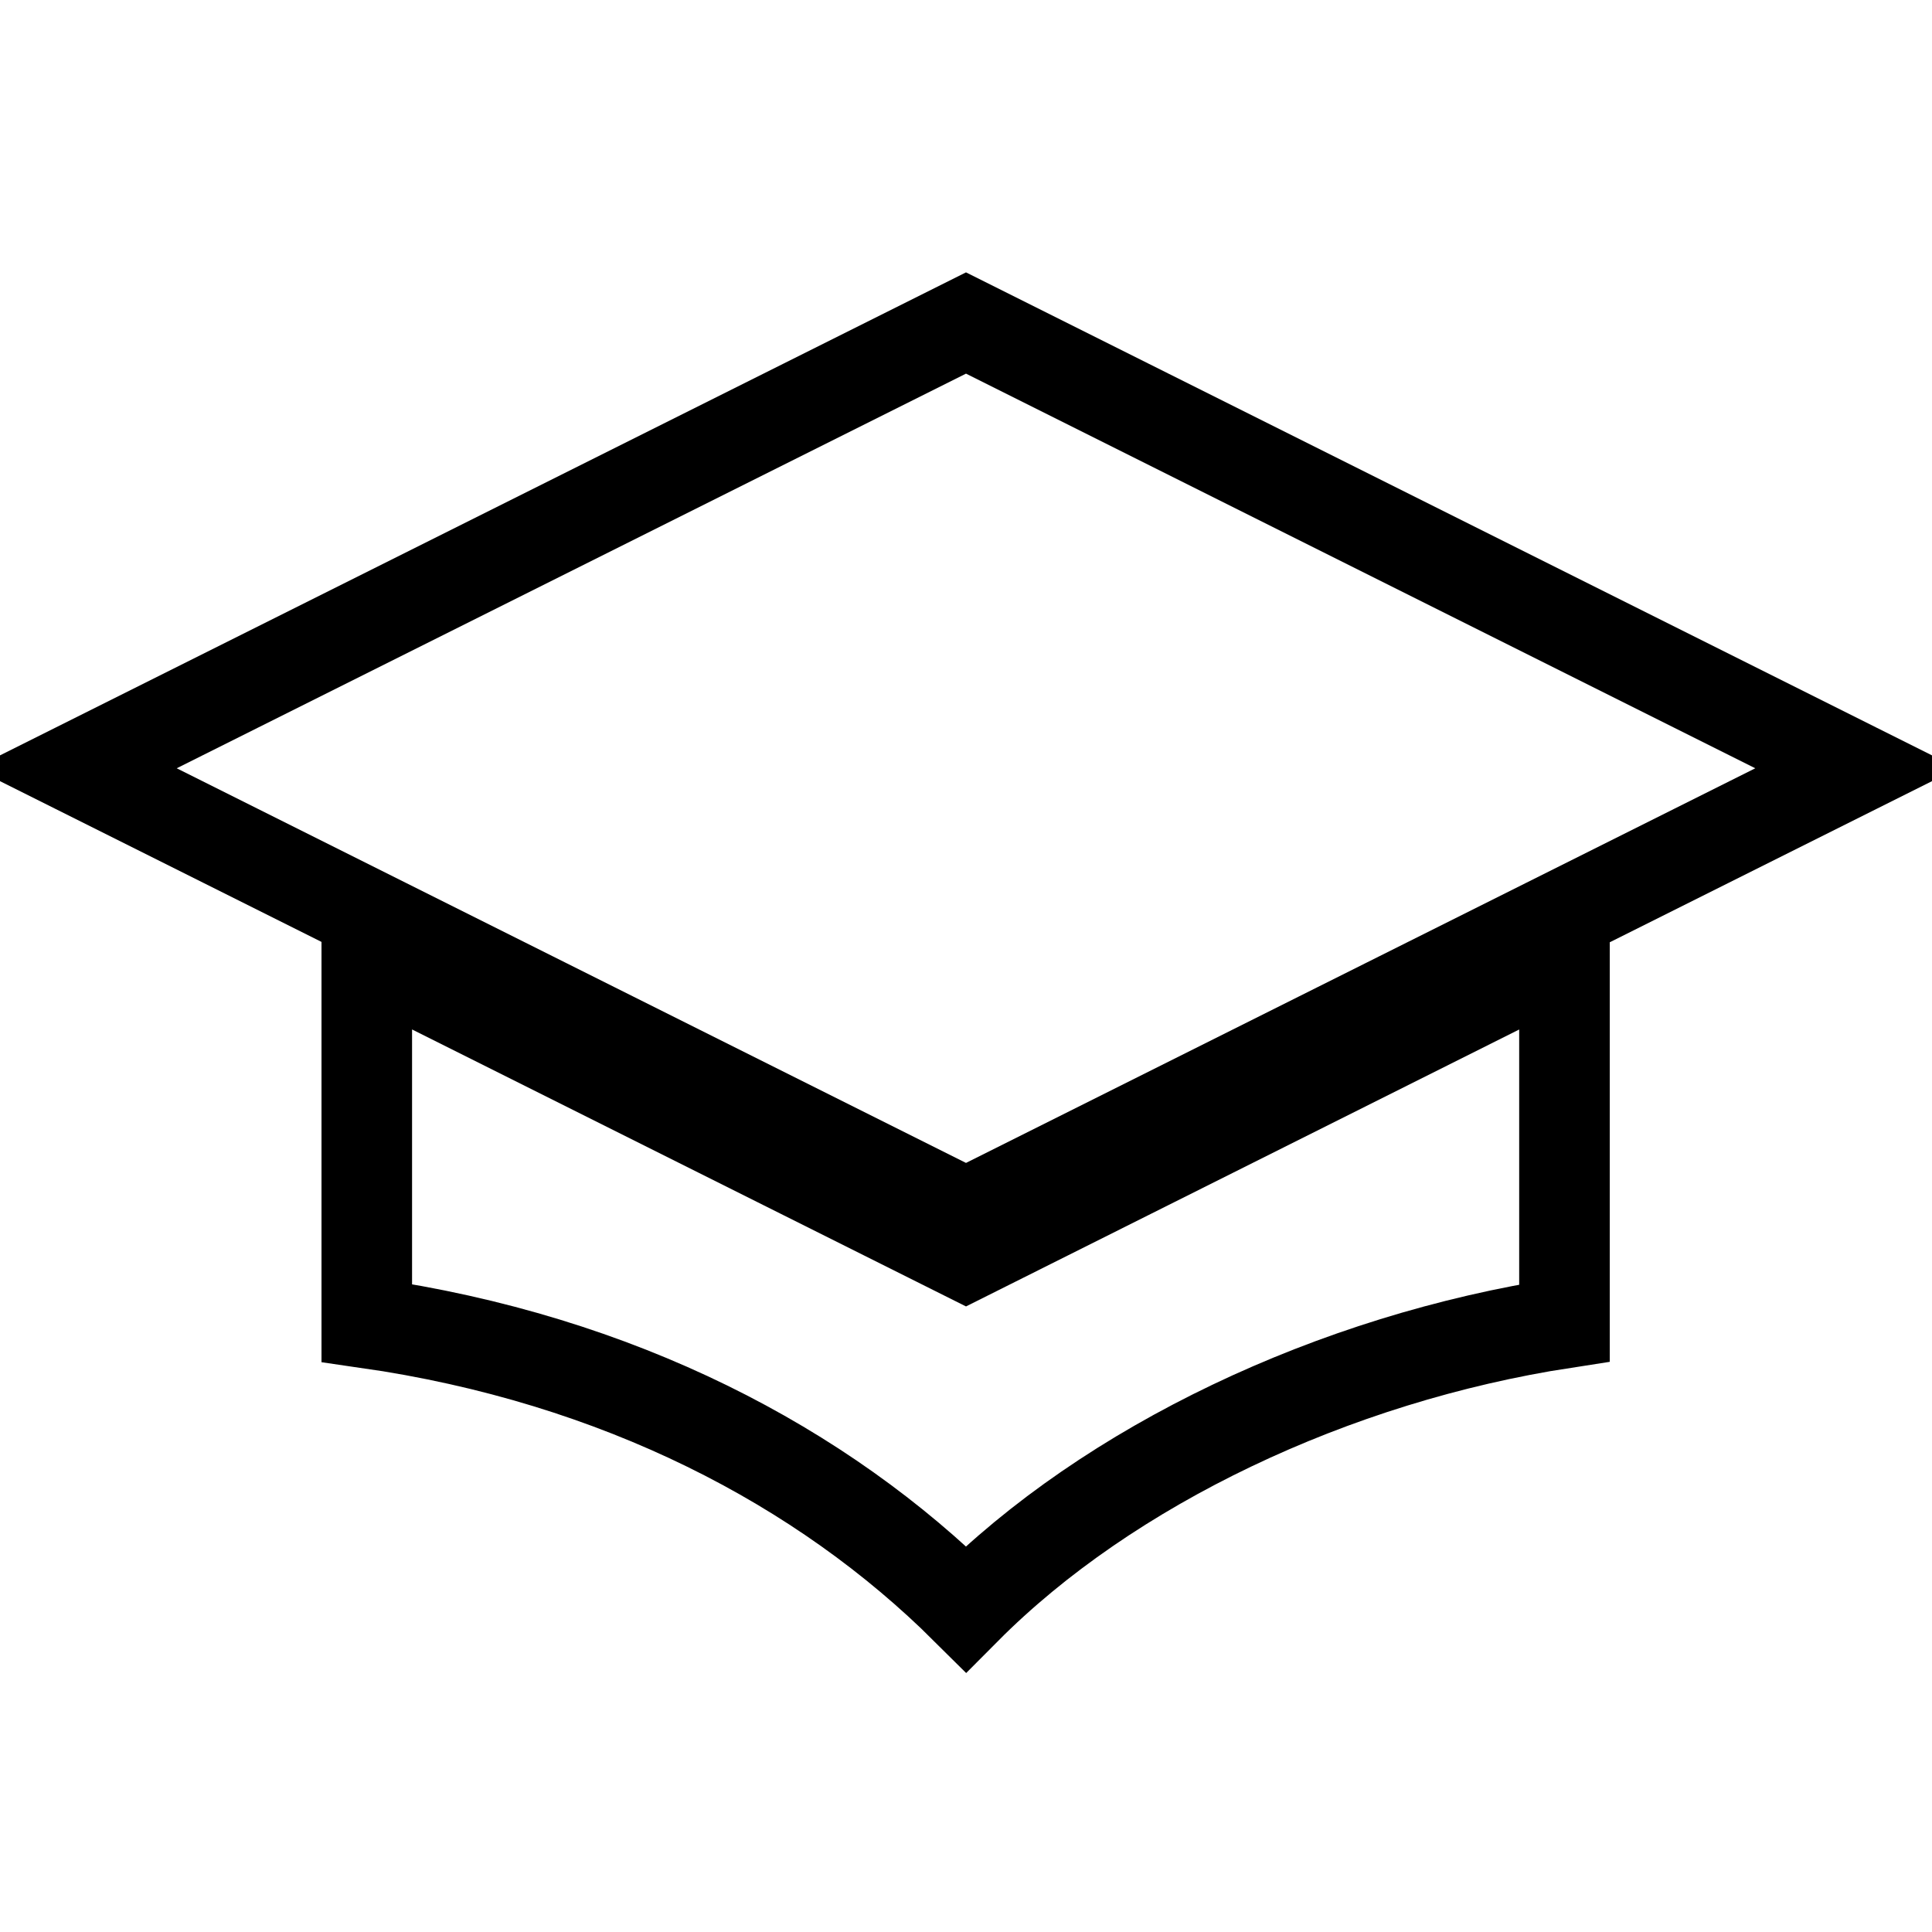 <?xml version="1.0" encoding="utf-8"?>
<!-- Svg Vector Icons : http://www.onlinewebfonts.com/icon -->
<!DOCTYPE svg PUBLIC "-//W3C//DTD SVG 1.1//EN" "http://www.w3.org/Graphics/SVG/1.1/DTD/svg11.dtd">
<svg version="1.1" xmlns="http://www.w3.org/2000/svg" xmlns:xlink="http://www.w3.org/1999/xlink" x="0px" y="0px" viewBox="0 0 256 256" enable-background="new 0 0 256 256" xml:space="preserve">
<g> <path stroke-width="12" fill-opacity="0" stroke="#000000"  d="M207.3,126.7v48.6c-30.6,4.7-60.4,18.9-79.3,37.9C109,194.3,82,180.1,48.6,175.3v-48.6l79.4,39.7 L207.3,126.7z M246,101.8l-118-59l-118,59l118,59L246,101.8z"/></g>
</svg>